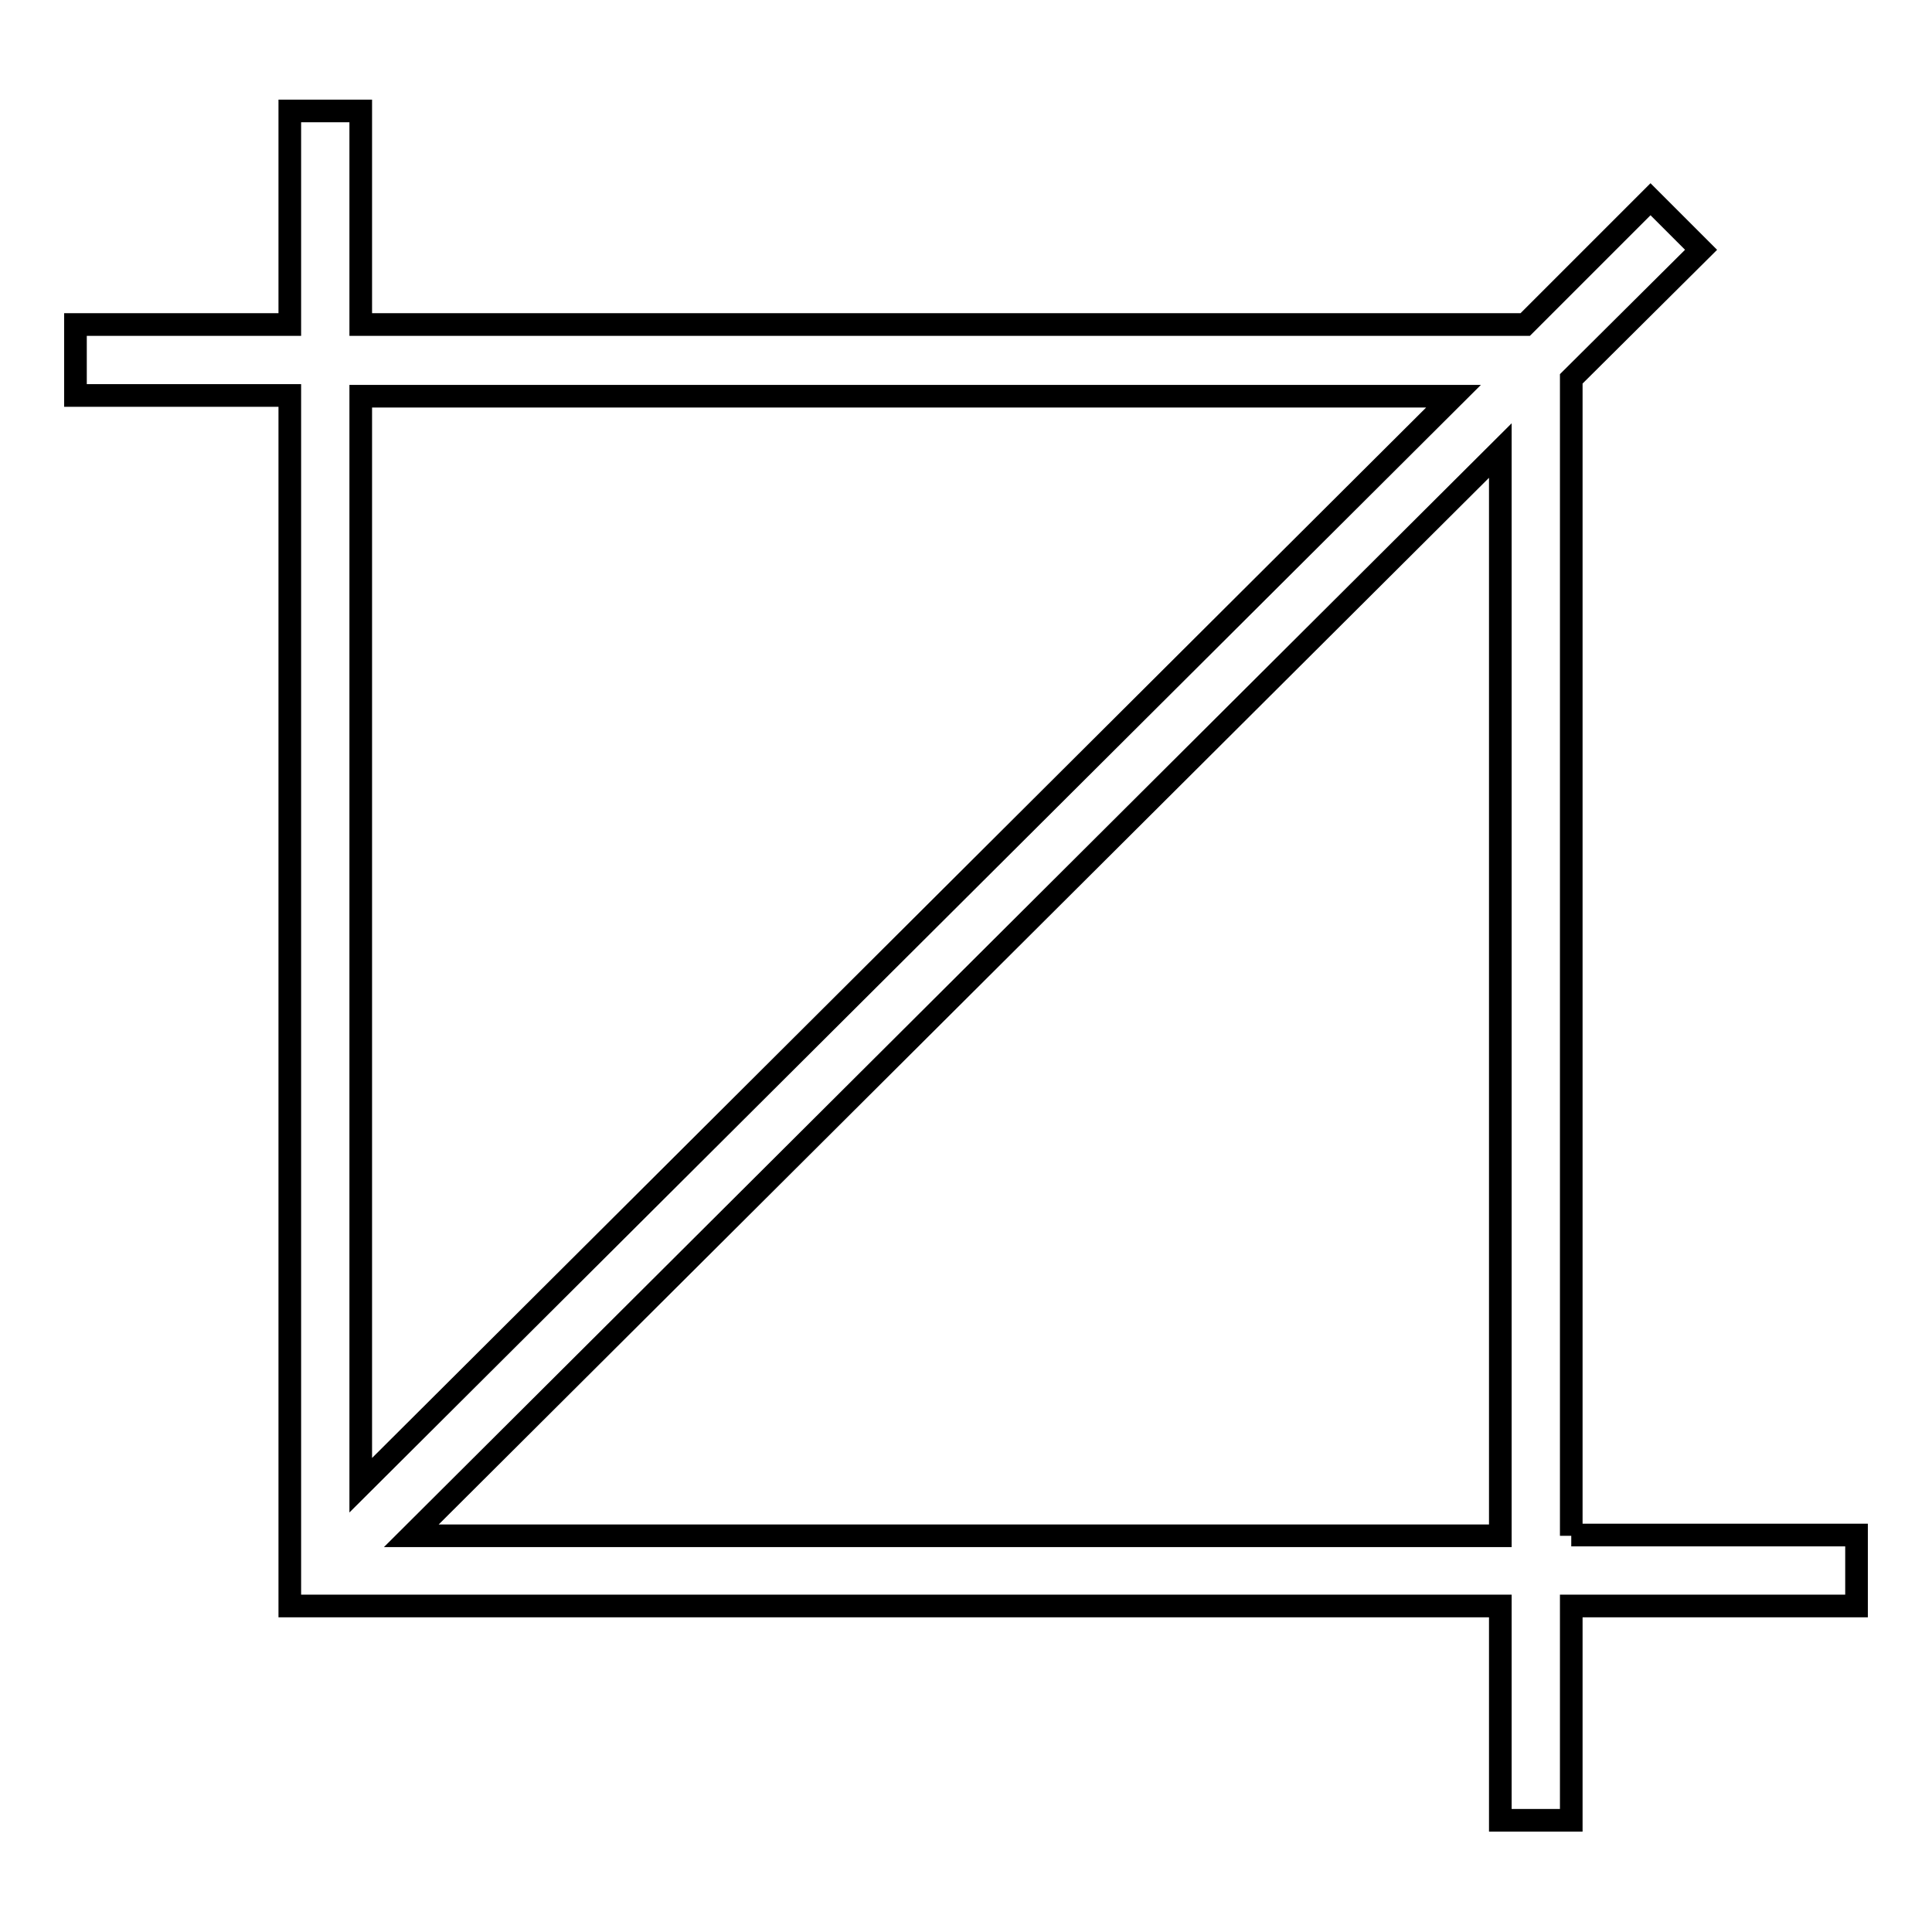 <?xml version="1.0" encoding="utf-8"?>
<!-- Svg Vector Icons : http://www.onlinewebfonts.com/icon -->
<!DOCTYPE svg PUBLIC "-//W3C//DTD SVG 1.1//EN" "http://www.w3.org/Graphics/SVG/1.1/DTD/svg11.dtd">
<svg version="1.1" xmlns="http://www.w3.org/2000/svg" xmlns:xlink="http://www.w3.org/1999/xlink" x="0px" y="0px" viewBox="0 0 256 256" enable-background="new 0 0 256 256" xml:space="preserve">
<g> <path stroke-width="3" fill-opacity="0" stroke="#000000"  d="M208.2,203.5V50.2l17.2-17.1l-6.7-6.7L202.1,43H47.8V14.7h-9.4V43H10v9.4h28.4v160.4h160.4v28.4h9.4v-28.4 H246v-9.4H208.2L208.2,203.5z M192.6,52.5L47.8,196.8V52.5H192.6z M54.5,203.5L198.8,59.7v143.8H54.5z"/></g>
</svg>